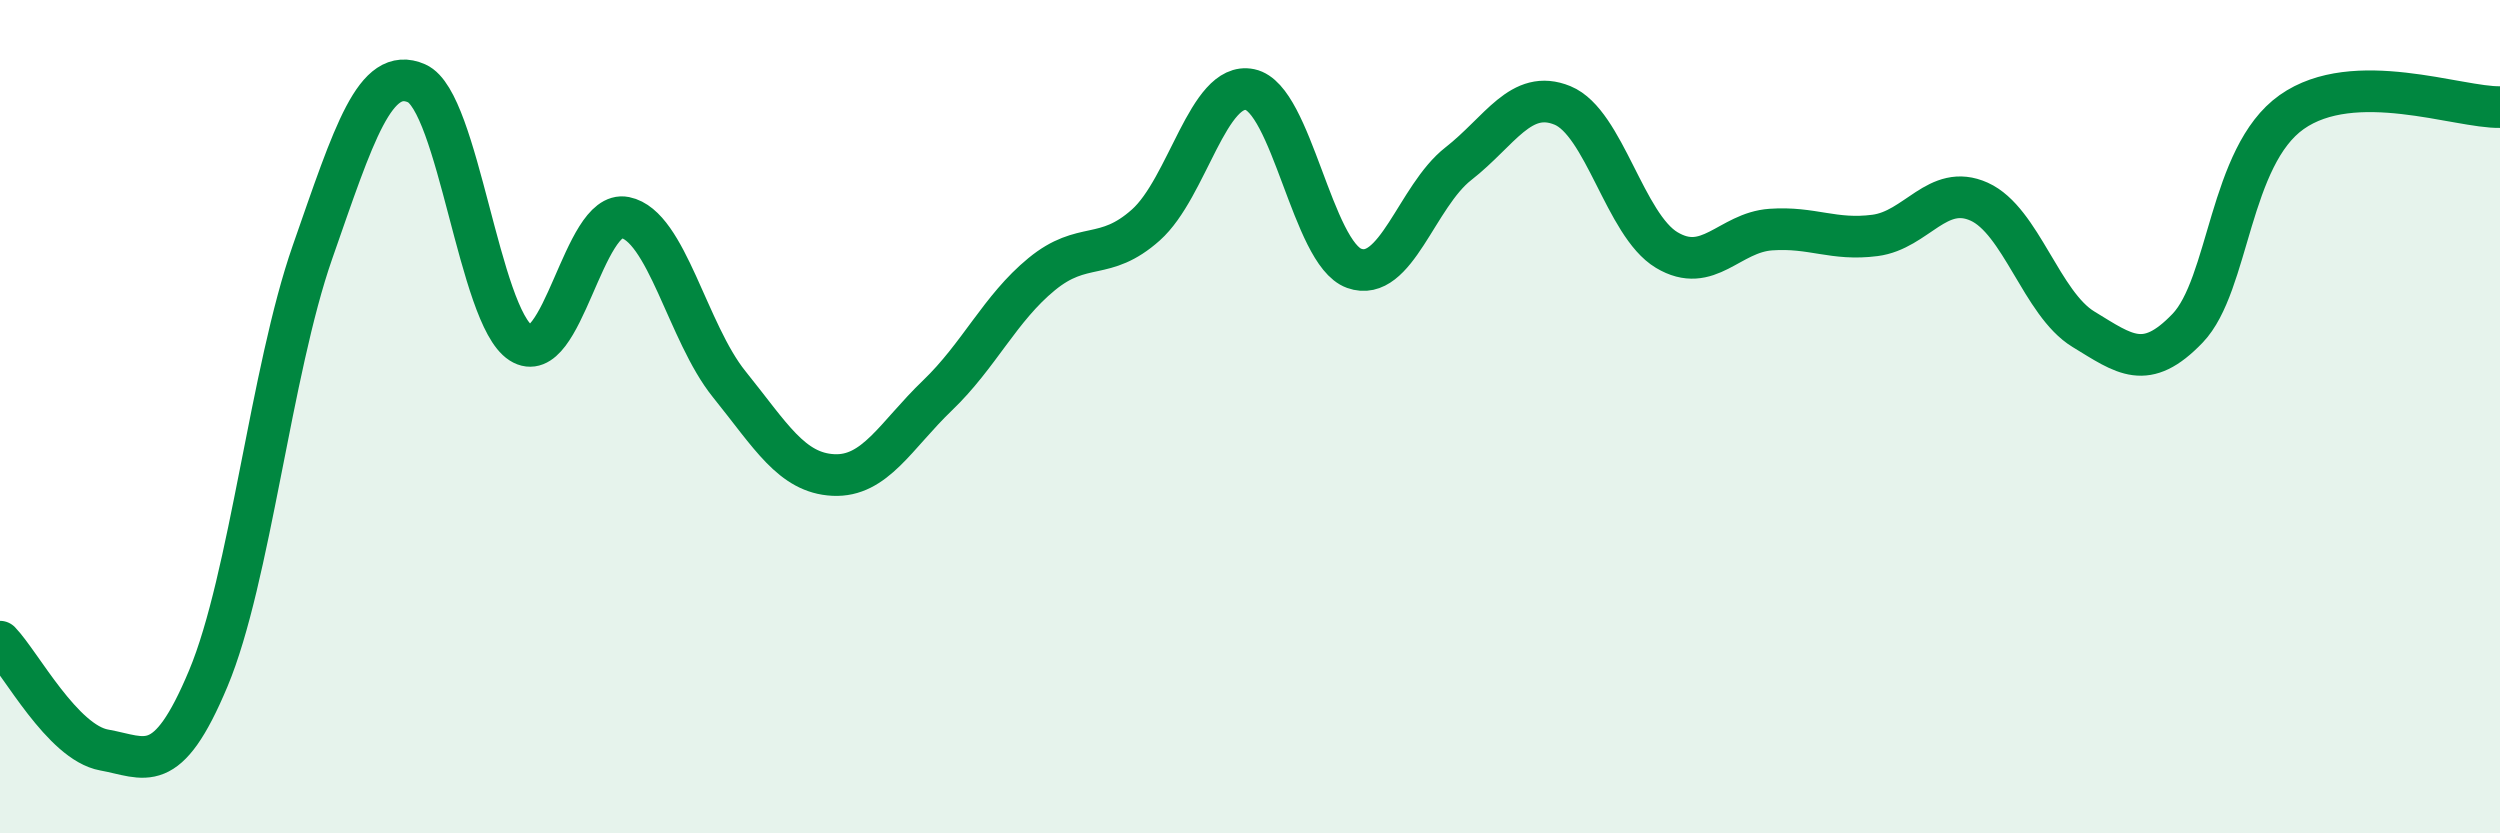 
    <svg width="60" height="20" viewBox="0 0 60 20" xmlns="http://www.w3.org/2000/svg">
      <path
        d="M 0,15.4 C 0.5,15.92 1.5,17.82 2.5,18 C 3.5,18.18 4,18.67 5,16.28 C 6,13.89 6.5,8.91 7.5,6.05 C 8.5,3.19 9,1.56 10,2 C 11,2.44 11.5,7.59 12.5,8.23 C 13.5,8.87 14,5.02 15,5.22 C 16,5.42 16.5,7.98 17.5,9.22 C 18.5,10.46 19,11.35 20,11.4 C 21,11.45 21.5,10.45 22.5,9.49 C 23.5,8.53 24,7.4 25,6.58 C 26,5.76 26.5,6.29 27.5,5.4 C 28.5,4.51 29,1.94 30,2.15 C 31,2.36 31.5,6.08 32.5,6.44 C 33.5,6.8 34,4.71 35,3.93 C 36,3.15 36.5,2.12 37.5,2.53 C 38.5,2.94 39,5.4 40,6 C 41,6.6 41.5,5.58 42.5,5.51 C 43.5,5.44 44,5.78 45,5.65 C 46,5.52 46.5,4.39 47.5,4.84 C 48.5,5.29 49,7.29 50,7.9 C 51,8.51 51.5,8.92 52.5,7.88 C 53.5,6.84 53.5,3.75 55,2.69 C 56.5,1.63 59,2.59 60,2.57L60 20L0 20Z"
        fill="#008740"
        opacity="0.1"
        stroke-linecap="round"
        stroke-linejoin="round"
      />
      <path
        d="M 0,15.4 C 0.5,15.92 1.5,17.82 2.5,18 C 3.5,18.18 4,18.67 5,16.28 C 6,13.89 6.5,8.91 7.5,6.05 C 8.5,3.19 9,1.56 10,2 C 11,2.44 11.5,7.59 12.5,8.23 C 13.5,8.87 14,5.02 15,5.22 C 16,5.42 16.5,7.98 17.5,9.22 C 18.5,10.46 19,11.35 20,11.4 C 21,11.45 21.5,10.45 22.5,9.49 C 23.5,8.53 24,7.4 25,6.58 C 26,5.76 26.5,6.29 27.5,5.4 C 28.5,4.51 29,1.94 30,2.15 C 31,2.36 31.5,6.08 32.5,6.44 C 33.5,6.8 34,4.71 35,3.93 C 36,3.15 36.5,2.12 37.5,2.53 C 38.5,2.94 39,5.4 40,6 C 41,6.6 41.5,5.58 42.5,5.51 C 43.5,5.44 44,5.78 45,5.65 C 46,5.52 46.5,4.39 47.5,4.84 C 48.5,5.29 49,7.29 50,7.9 C 51,8.51 51.5,8.92 52.5,7.88 C 53.5,6.84 53.5,3.75 55,2.69 C 56.5,1.63 59,2.59 60,2.57"
        stroke="#008740"
        stroke-width="1"
        fill="none"
        stroke-linecap="round"
        stroke-linejoin="round"
      />
    </svg>
  